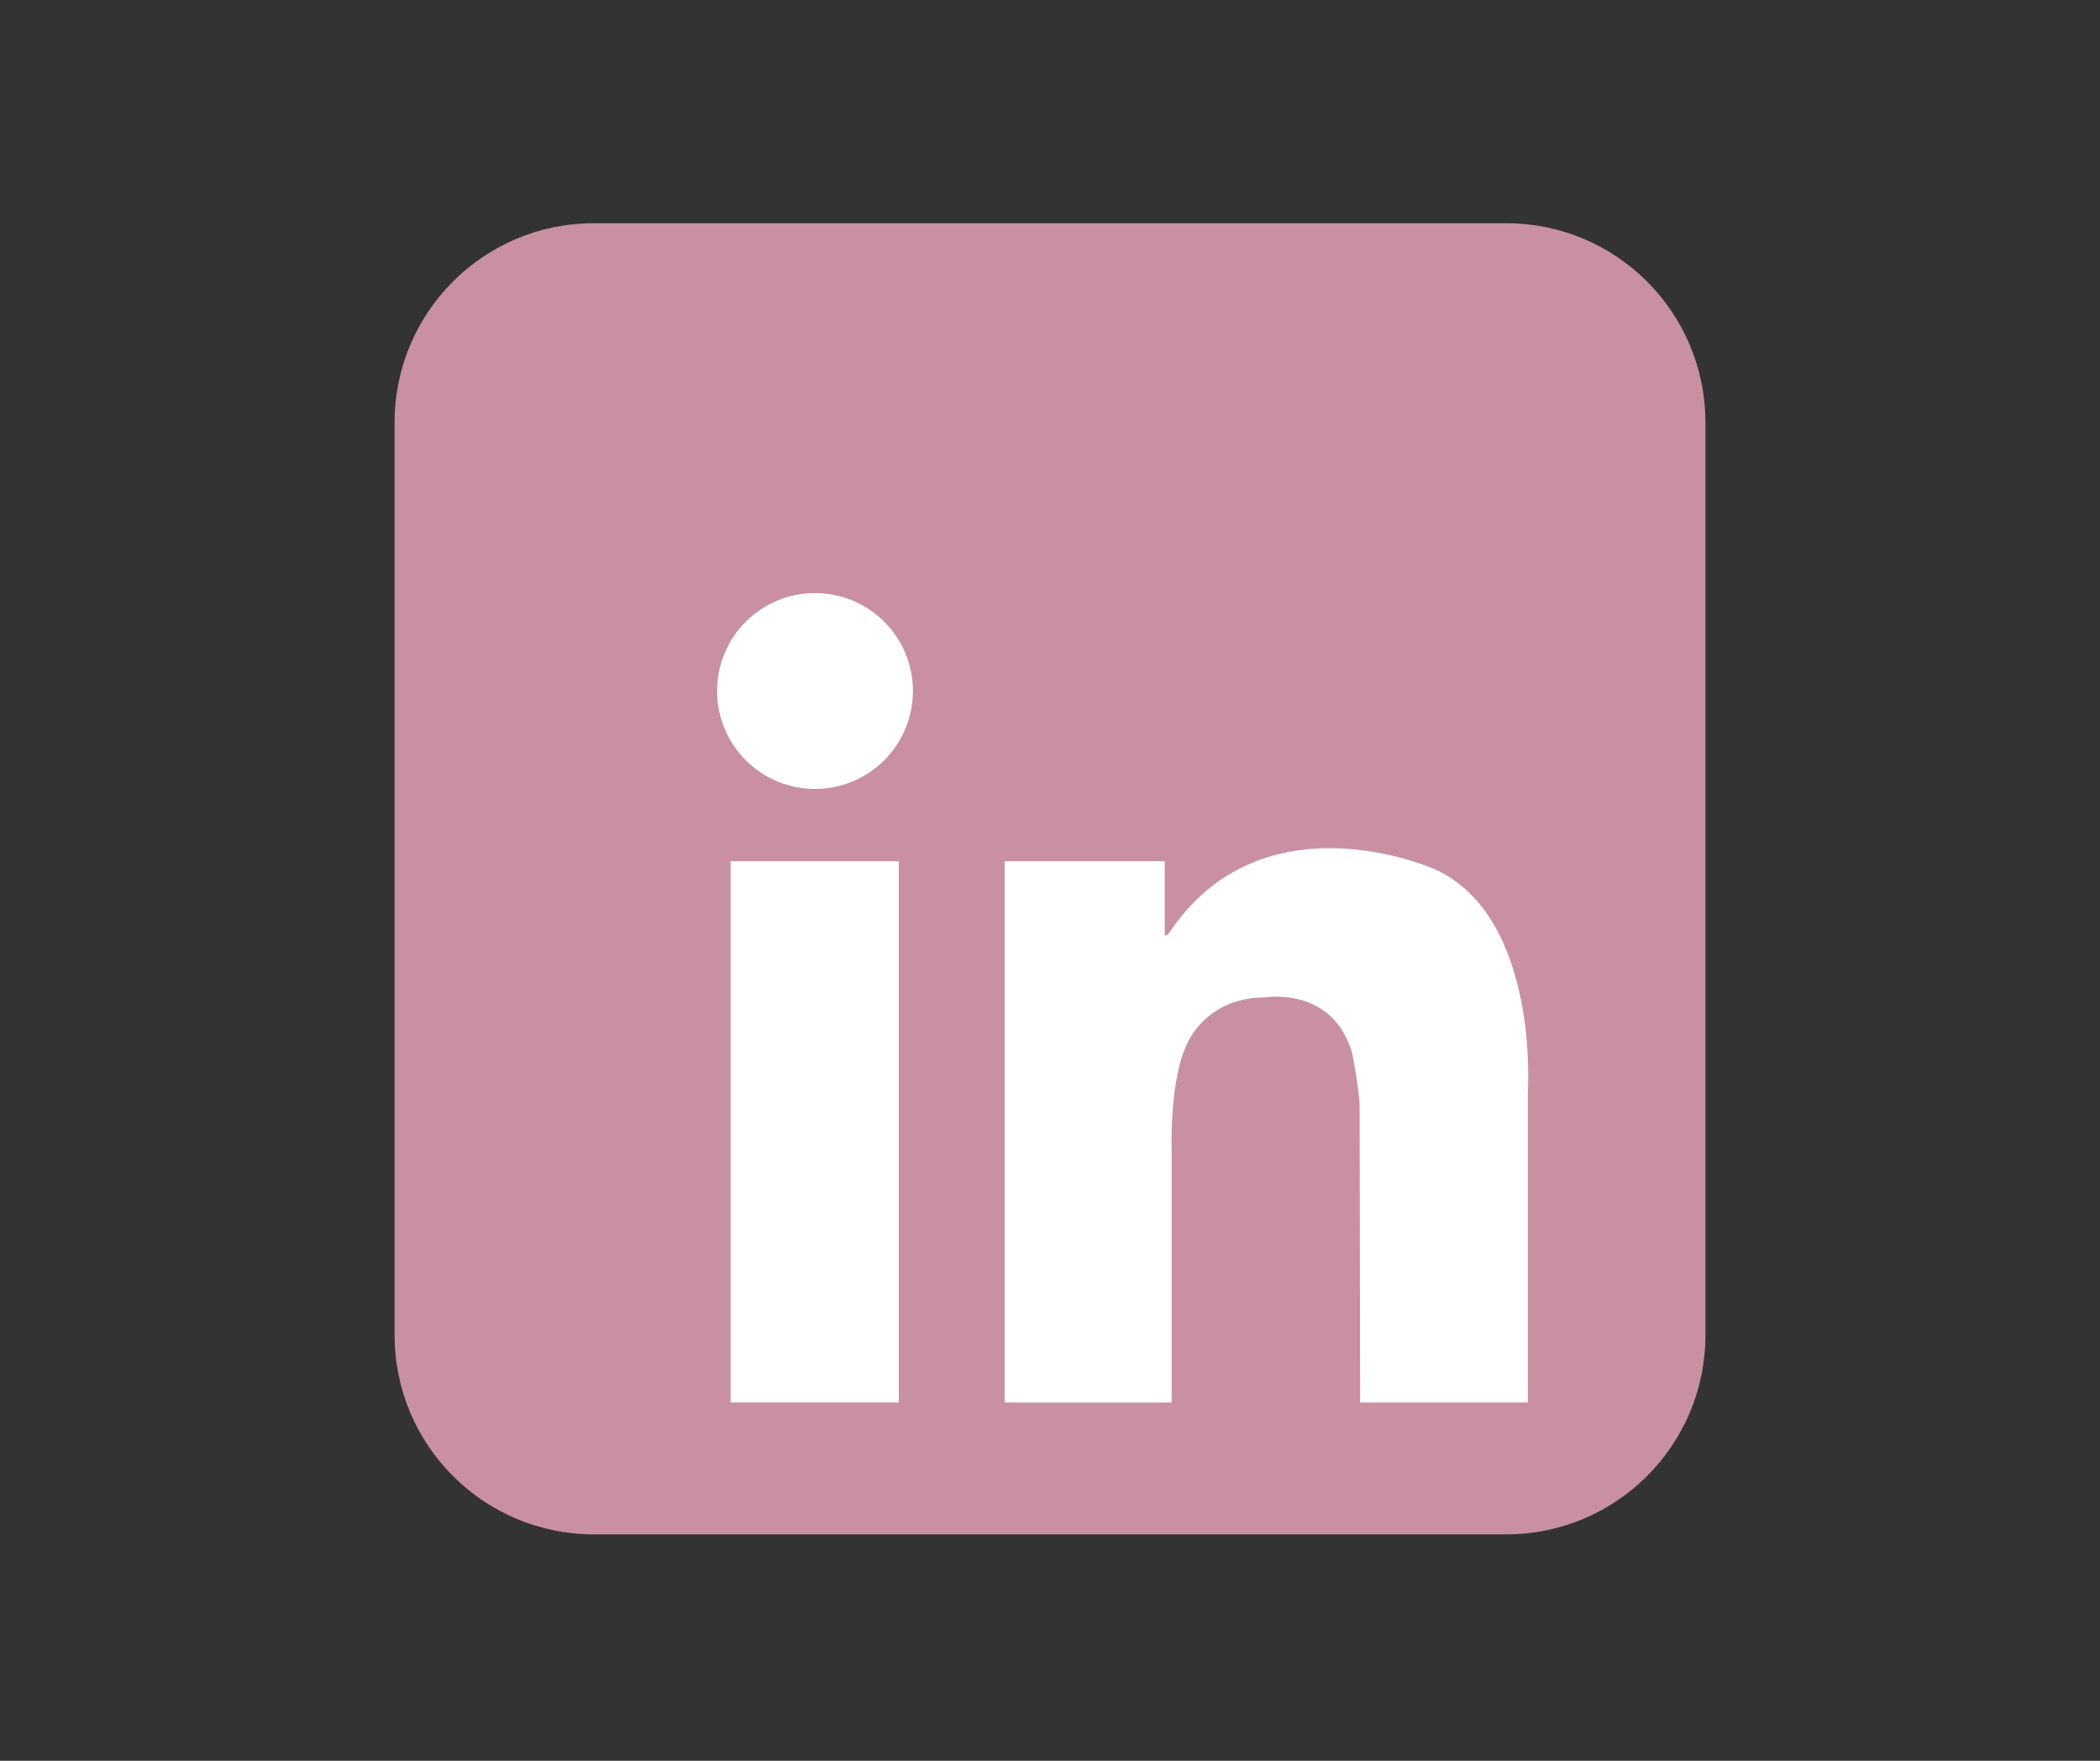 <?xml version="1.0" encoding="UTF-8"?> <svg xmlns="http://www.w3.org/2000/svg" xmlns:xlink="http://www.w3.org/1999/xlink" width="940" zoomAndPan="magnify" viewBox="0 0 705 591" height="788" preserveAspectRatio="xMidYMid meet" version="1.2"><rect x="0" y="0" width="705" height="591" fill="#333333" stroke="none"/><defs><clipPath id="3120949b8c"><path d="M 132.449 74.949 L 572.707 74.949 L 572.707 515 L 132.449 515 Z M 132.449 74.949 "></path></clipPath></defs><g id="3146030670"><g clip-rule="nonzero" clip-path="url(#3120949b8c)"><path style=" stroke:none;fill-rule:nonzero;fill:#c890a0;fill-opacity:1;" d="M 572.543 448.125 C 572.543 485.059 542.602 515 505.668 515 L 199.34 515 C 162.406 515 132.469 485.059 132.469 448.125 L 132.469 141.797 C 132.469 104.863 162.406 74.922 199.34 74.922 L 505.668 74.922 C 542.602 74.922 572.543 104.863 572.543 141.797 Z M 572.543 448.125 "></path></g><path style=" stroke:none;fill-rule:nonzero;fill:#ffffff;fill-opacity:1;" d="M 306.48 231.93 C 306.48 233.008 306.43 234.082 306.324 235.152 C 306.219 236.227 306.059 237.289 305.852 238.344 C 305.641 239.402 305.379 240.445 305.066 241.473 C 304.754 242.504 304.391 243.516 303.98 244.512 C 303.566 245.508 303.109 246.477 302.602 247.43 C 302.094 248.379 301.539 249.301 300.941 250.195 C 300.344 251.09 299.703 251.953 299.02 252.785 C 298.336 253.617 297.613 254.414 296.852 255.176 C 296.09 255.938 295.293 256.66 294.461 257.344 C 293.629 258.027 292.766 258.668 291.871 259.266 C 290.977 259.863 290.055 260.418 289.105 260.926 C 288.156 261.43 287.184 261.891 286.188 262.305 C 285.191 262.715 284.18 263.078 283.148 263.391 C 282.121 263.703 281.078 263.965 280.02 264.176 C 278.965 264.383 277.902 264.543 276.828 264.648 C 275.758 264.754 274.684 264.805 273.605 264.805 C 272.531 264.805 271.457 264.754 270.383 264.648 C 269.312 264.543 268.25 264.383 267.191 264.176 C 266.137 263.965 265.094 263.703 264.062 263.391 C 263.035 263.078 262.02 262.715 261.027 262.305 C 260.031 261.891 259.059 261.43 258.109 260.926 C 257.16 260.418 256.238 259.863 255.344 259.266 C 254.445 258.668 253.582 258.027 252.75 257.344 C 251.918 256.66 251.121 255.938 250.359 255.176 C 249.598 254.414 248.879 253.617 248.195 252.785 C 247.512 251.953 246.871 251.09 246.273 250.195 C 245.676 249.301 245.121 248.379 244.613 247.43 C 244.105 246.477 243.645 245.508 243.234 244.512 C 242.82 243.516 242.461 242.504 242.148 241.473 C 241.836 240.445 241.574 239.402 241.363 238.344 C 241.152 237.289 240.996 236.227 240.891 235.152 C 240.785 234.082 240.73 233.008 240.73 231.93 C 240.73 230.855 240.785 229.781 240.891 228.707 C 240.996 227.637 241.152 226.574 241.363 225.516 C 241.574 224.461 241.836 223.418 242.148 222.387 C 242.461 221.355 242.82 220.344 243.234 219.352 C 243.645 218.355 244.105 217.383 244.613 216.434 C 245.121 215.484 245.676 214.562 246.273 213.668 C 246.871 212.77 247.512 211.906 248.195 211.074 C 248.879 210.242 249.598 209.445 250.359 208.684 C 251.121 207.922 251.918 207.199 252.75 206.52 C 253.582 205.836 254.445 205.195 255.344 204.598 C 256.238 204 257.16 203.445 258.109 202.938 C 259.059 202.43 260.031 201.969 261.027 201.559 C 262.02 201.145 263.035 200.785 264.062 200.473 C 265.094 200.16 266.137 199.898 267.191 199.688 C 268.25 199.477 269.312 199.32 270.383 199.215 C 271.457 199.109 272.531 199.055 273.605 199.055 C 274.684 199.055 275.758 199.109 276.828 199.215 C 277.902 199.32 278.965 199.477 280.02 199.688 C 281.078 199.898 282.121 200.16 283.148 200.473 C 284.18 200.785 285.191 201.145 286.188 201.559 C 287.184 201.969 288.156 202.43 289.105 202.938 C 290.055 203.445 290.977 204 291.871 204.598 C 292.766 205.195 293.629 205.836 294.461 206.52 C 295.293 207.199 296.09 207.922 296.852 208.684 C 297.613 209.445 298.336 210.242 299.02 211.074 C 299.703 211.906 300.344 212.77 300.941 213.668 C 301.539 214.562 302.094 215.484 302.602 216.434 C 303.109 217.383 303.566 218.355 303.98 219.352 C 304.391 220.344 304.754 221.355 305.066 222.387 C 305.379 223.418 305.641 224.461 305.852 225.516 C 306.059 226.574 306.219 227.637 306.324 228.707 C 306.43 229.781 306.48 230.855 306.48 231.93 Z M 306.48 231.93 "></path><path style=" stroke:none;fill-rule:nonzero;fill:#ffffff;fill-opacity:1;" d="M 245.266 289.043 L 301.746 289.043 L 301.746 470.73 L 245.266 470.73 Z M 245.266 289.043 "></path><path style=" stroke:none;fill-rule:nonzero;fill:#ffffff;fill-opacity:1;" d="M 337.266 289.043 L 391.023 289.043 L 391.023 470.73 L 337.266 470.73 Z M 337.266 289.043 "></path><path style=" stroke:none;fill-rule:nonzero;fill:#ffffff;fill-opacity:1;" d="M 339.59 385.777 L 393.344 385.777 L 393.344 470.73 L 339.59 470.73 Z M 339.59 385.777 "></path><path style=" stroke:none;fill-rule:nonzero;fill:#ffffff;fill-opacity:1;" d="M 393.344 385.777 C 393.344 385.777 392.504 362.215 398.719 349.961 C 398.719 349.961 404.934 334.871 424.469 334.781 C 424.469 334.781 447.383 330.781 453.953 353.516 C 453.953 353.516 456.438 366.121 456.438 371.453 C 456.438 376.781 456.617 470.734 456.617 470.734 L 512.914 470.734 L 512.914 366.656 C 512.914 366.656 517 307.871 481.715 291.766 C 481.715 291.766 423.699 265.719 392.207 313.555 C 392.207 313.555 385.34 318.285 384.391 305.027 C 383.441 291.766 375.391 325.391 375.156 326.105 C 374.918 326.812 384.391 393.121 384.391 393.121 Z M 393.344 385.777 "></path></g></svg> 